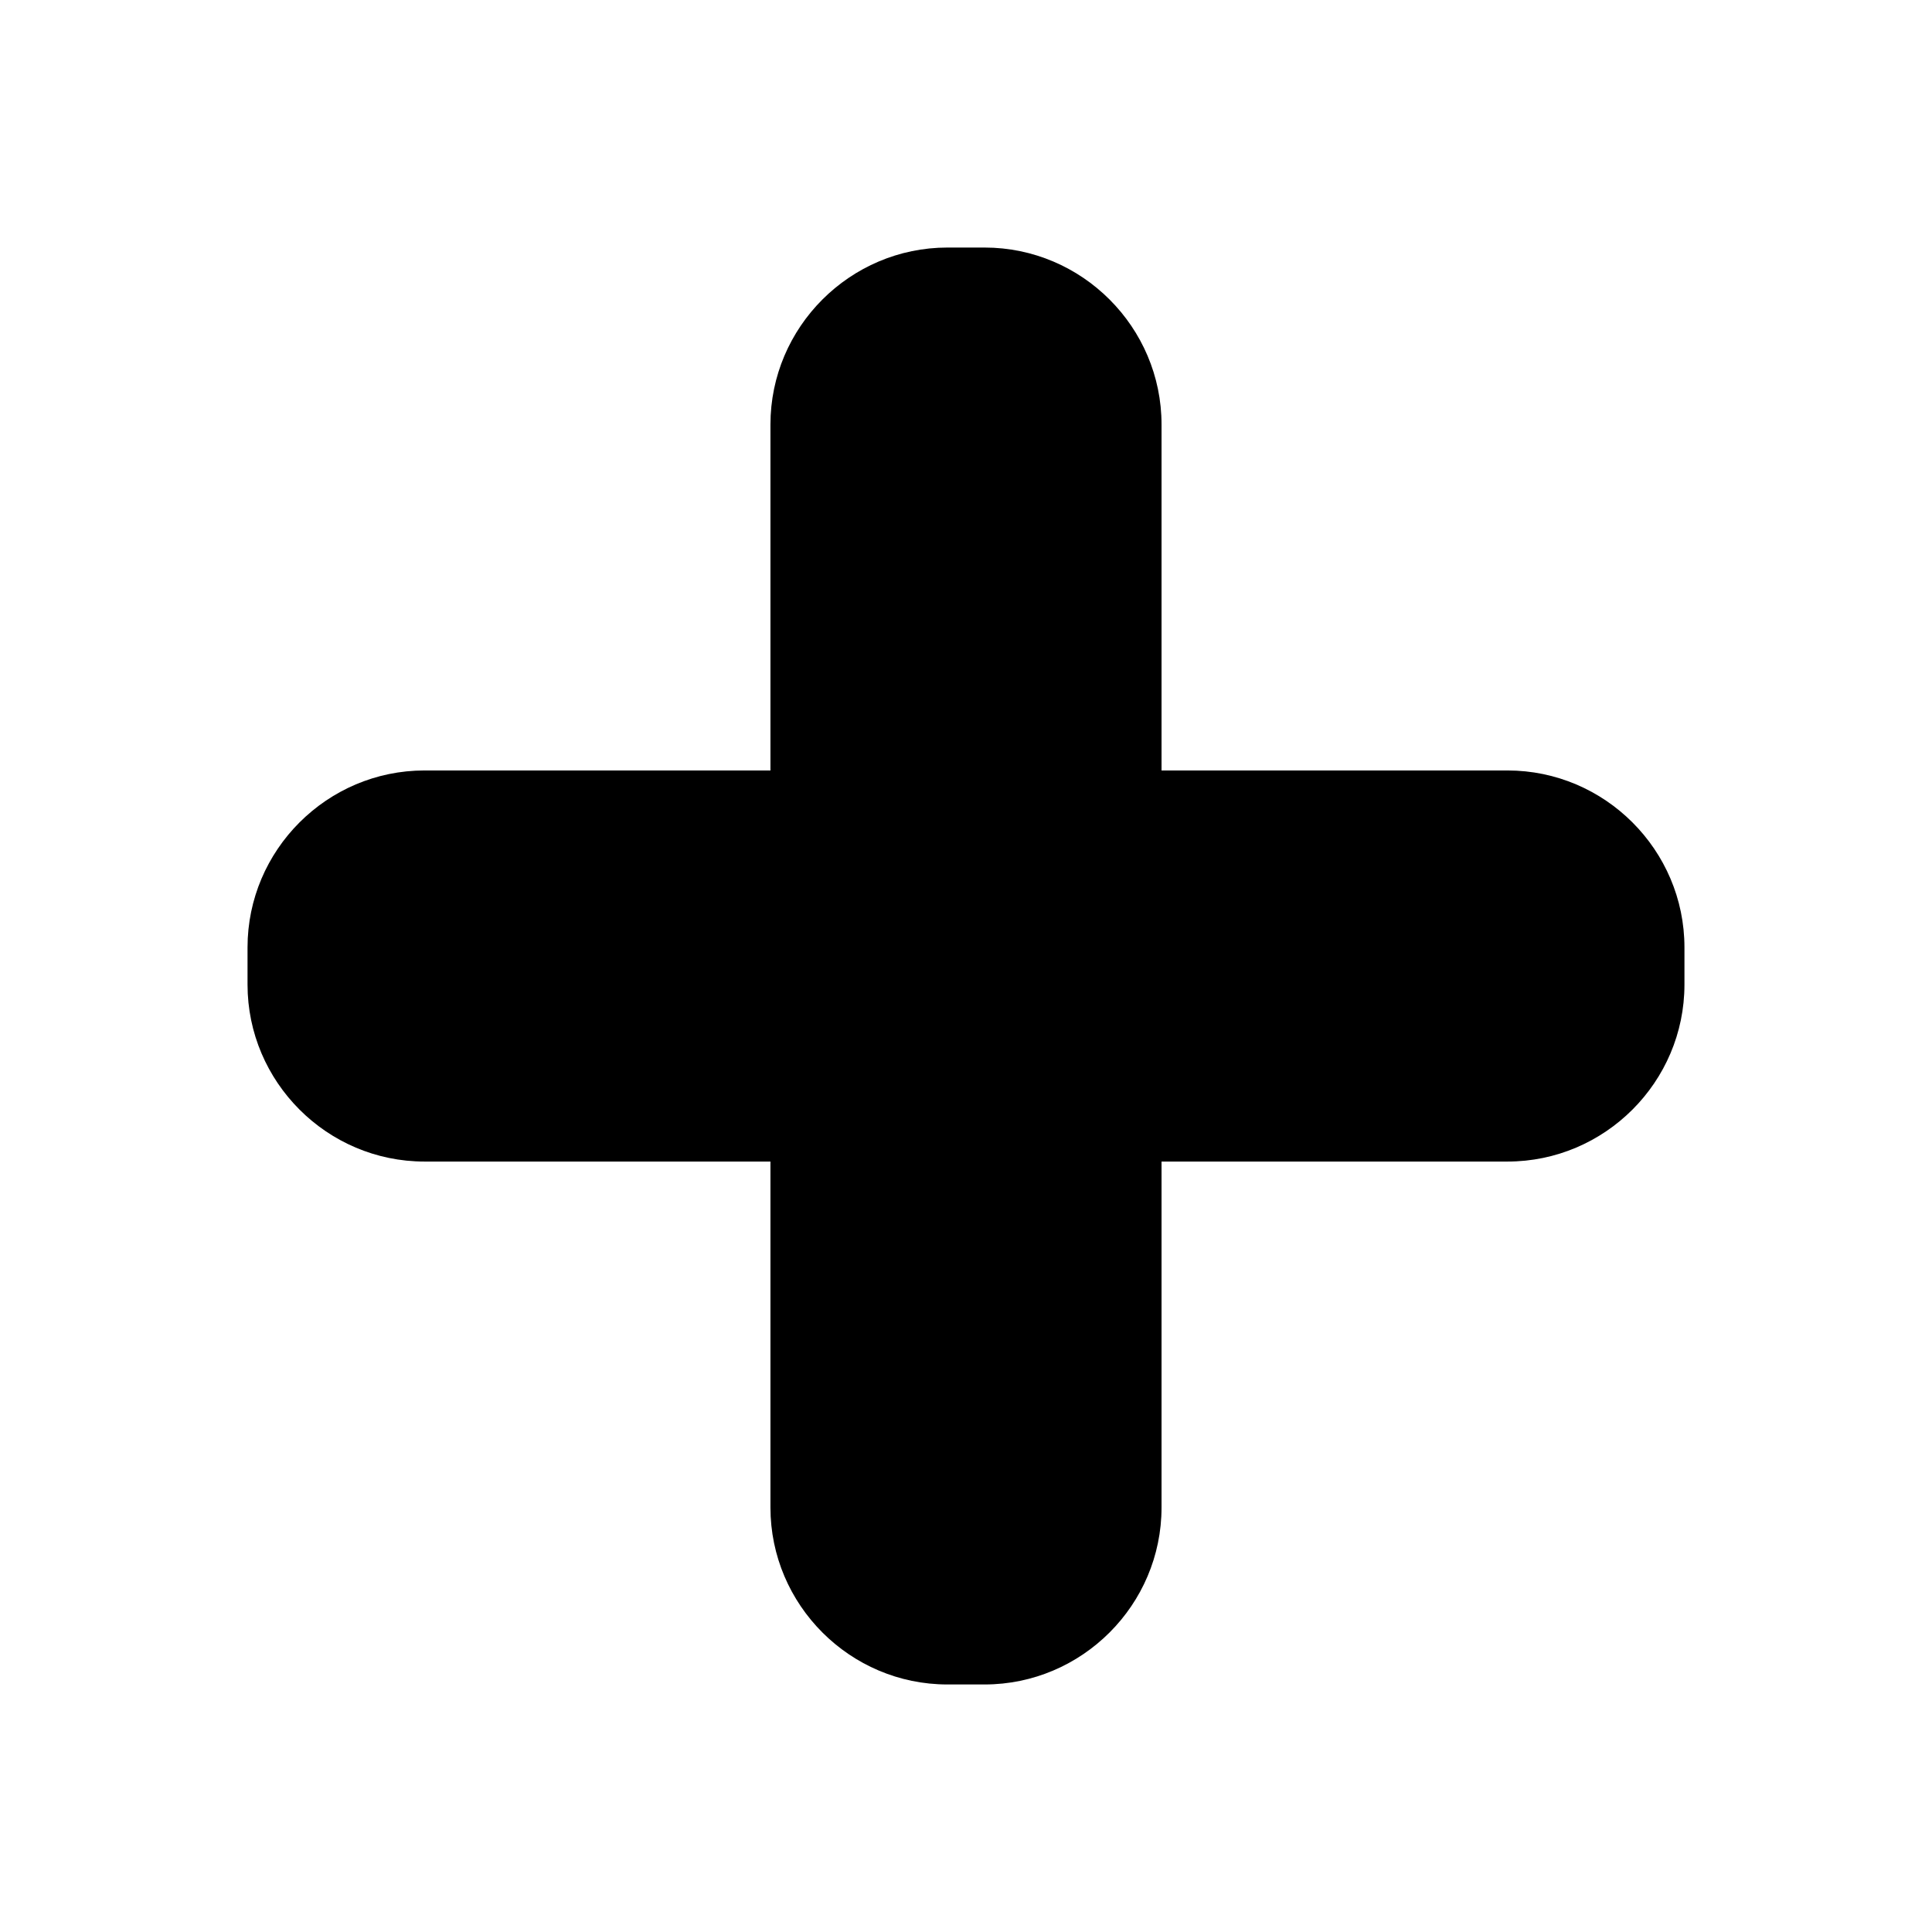 <?xml version="1.0" encoding="UTF-8"?>
<!-- Uploaded to: ICON Repo, www.svgrepo.com, Generator: ICON Repo Mixer Tools -->
<svg fill="#000000" width="800px" height="800px" version="1.1" viewBox="144 144 512 512" xmlns="http://www.w3.org/2000/svg">
 <path d="m256.5 348.18h91.676v-91.676c0-12.906 5.273-24.633 13.773-33.129 8.5-8.5 20.227-13.773 33.129-13.773h9.84c12.906 0 24.633 5.273 33.129 13.773 8.5 8.5 13.773 20.227 13.773 33.129v91.676h91.676c12.906 0 24.633 5.273 33.129 13.773 8.5 8.5 13.773 20.227 13.773 33.129v9.84c0 12.906-5.273 24.633-13.773 33.129-8.5 8.5-20.227 13.773-33.129 13.773h-91.676v91.676c0 12.906-5.273 24.633-13.773 33.129-8.5 8.5-20.227 13.773-33.129 13.773h-9.84c-12.906 0-24.633-5.273-33.129-13.773-8.5-8.5-13.773-20.227-13.773-33.129v-91.676h-91.676c-12.906 0-24.633-5.273-33.129-13.773-8.5-8.5-13.773-20.227-13.773-33.129v-9.84c0-12.906 5.273-24.633 13.773-33.129 8.5-8.5 20.227-13.773 33.129-13.773z"/>
</svg>